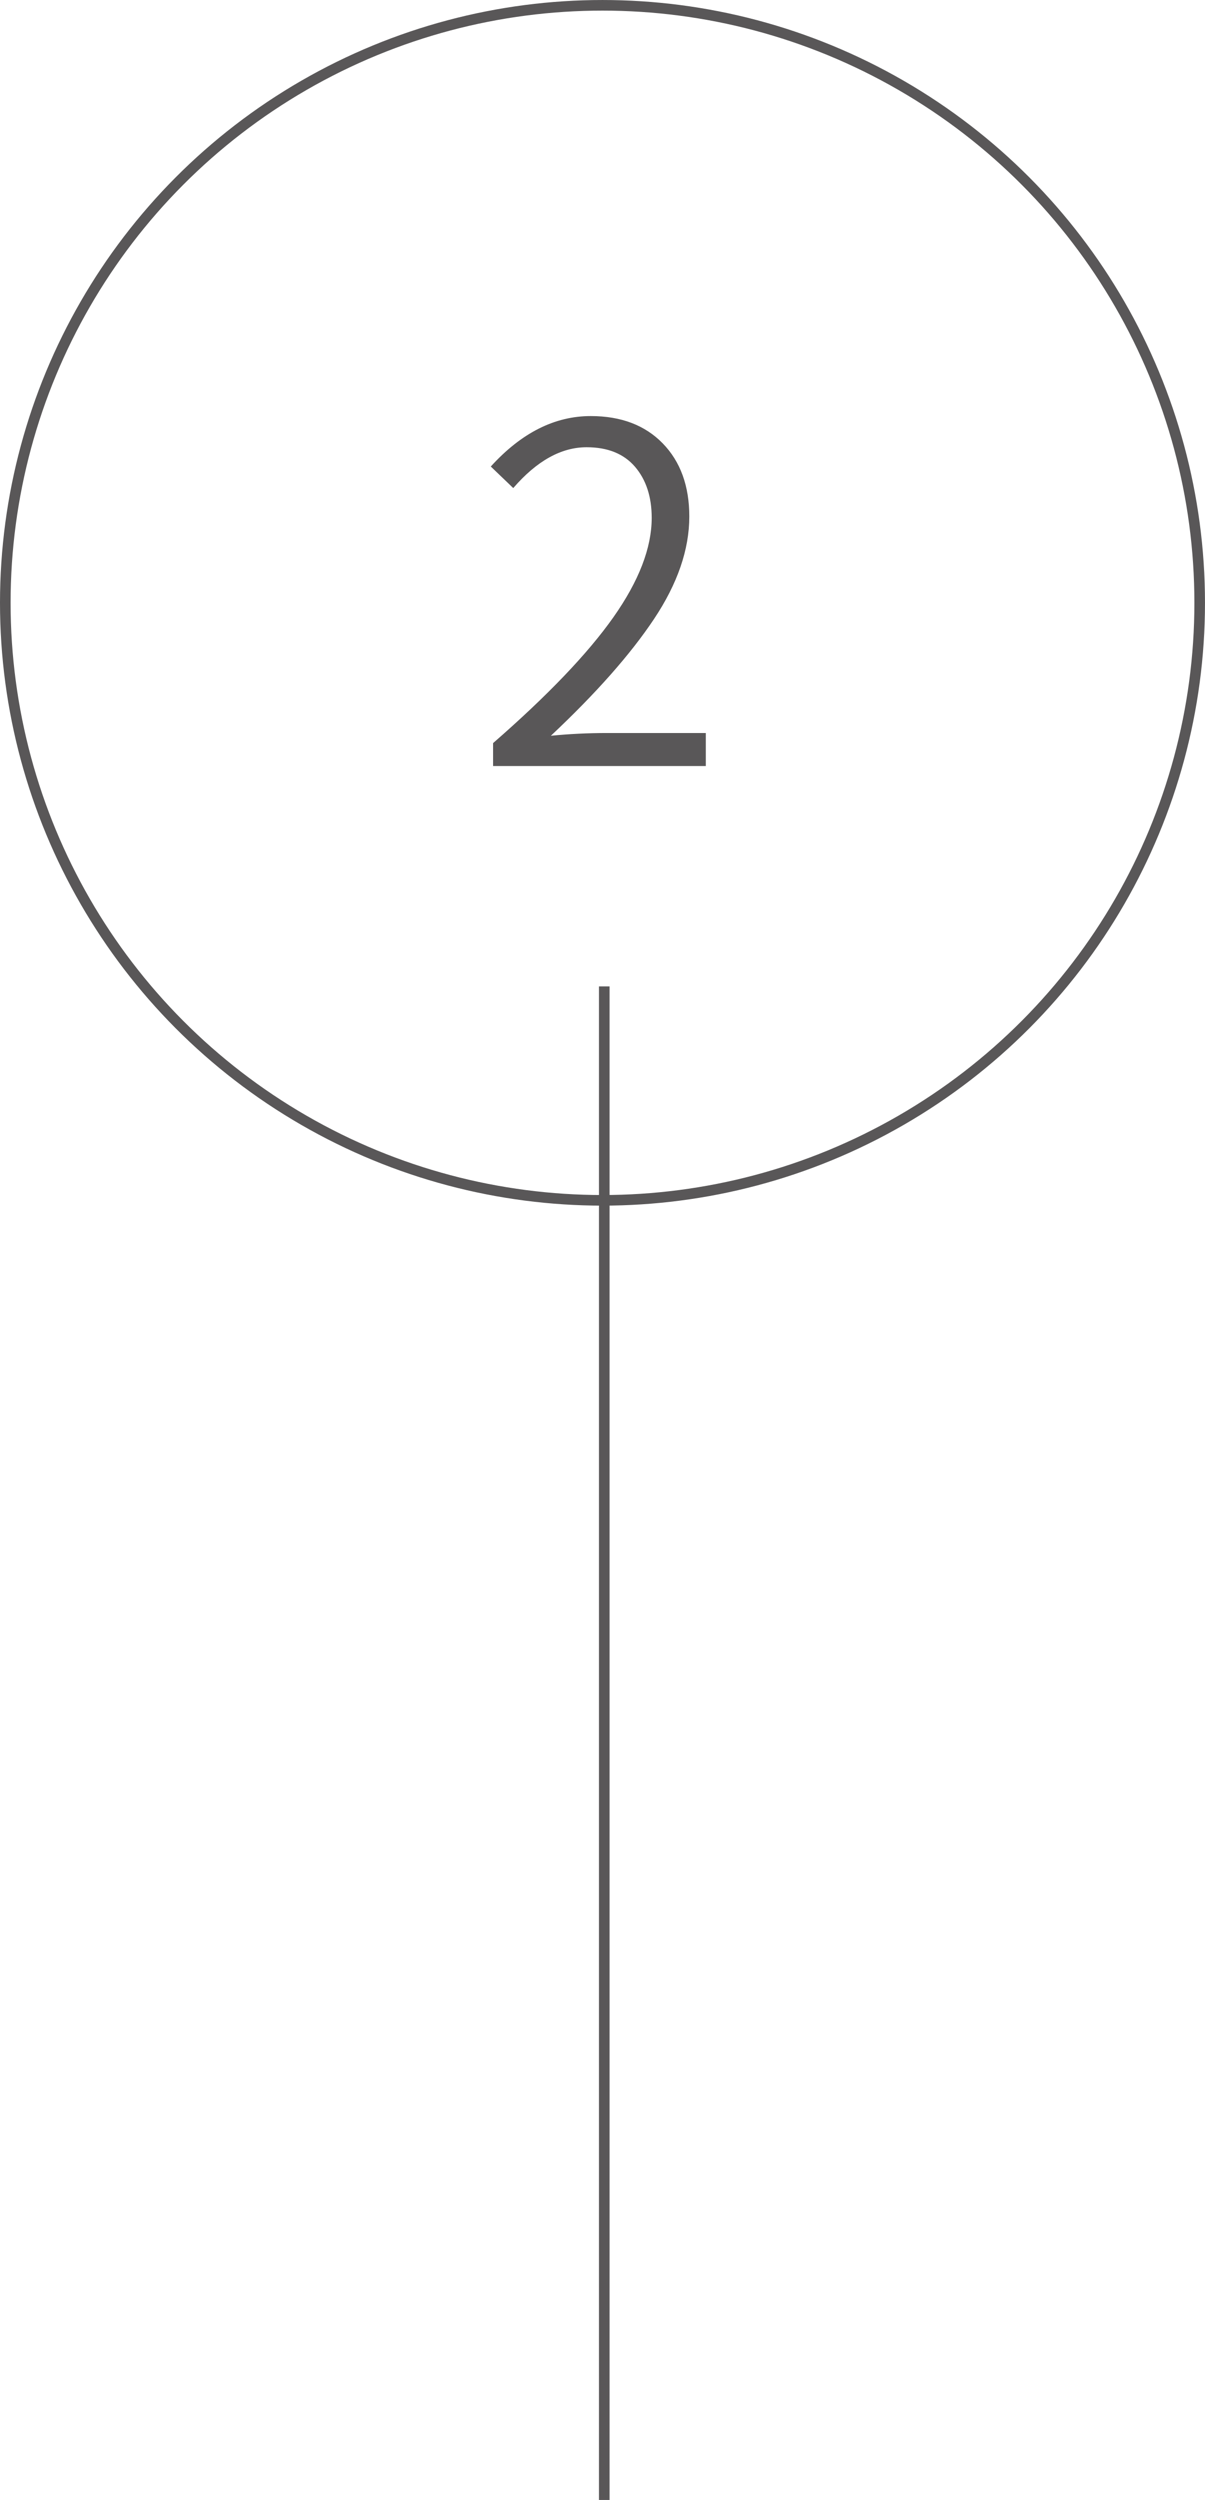 <?xml version="1.0" encoding="utf-8"?>
<!-- Generator: Adobe Illustrator 16.0.0, SVG Export Plug-In . SVG Version: 6.00 Build 0)  -->
<!DOCTYPE svg PUBLIC "-//W3C//DTD SVG 1.0//EN" "http://www.w3.org/TR/2001/REC-SVG-20010904/DTD/svg10.dtd">
<svg version="1.0" xmlns="http://www.w3.org/2000/svg" xmlns:xlink="http://www.w3.org/1999/xlink" x="0px" y="0px"
	 width="113.667px" height="235.697px" viewBox="0 0 113.667 235.697" enable-background="new 0 0 113.667 235.697"
	 xml:space="preserve">
<g id="レイヤー_1">
</g>
<g id="レイヤー_2">
	<g>
		<path fill="#595758" d="M46.512,72.222V70.06c5.161-4.498,8.944-8.455,11.352-11.871c2.406-3.417,3.611-6.537,3.611-9.363
			c0-1.989-0.527-3.596-1.578-4.822c-1.054-1.225-2.574-1.838-4.563-1.838c-2.394,0-4.7,1.283-6.919,3.849l-2.119-2.032
			c2.883-3.171,6.025-4.757,9.428-4.757c2.854,0,5.117,0.858,6.789,2.573c1.672,1.716,2.509,4.015,2.509,6.898
			c0,3.113-1.11,6.335-3.33,9.665c-2.22,3.33-5.464,6.999-9.73,11.006c1.729-0.173,3.502-0.26,5.319-0.26h9.298v3.114H46.512z"/>
	</g>
	<circle fill="none" stroke="#595758" stroke-miterlimit="10" cx="56.833" cy="56.834" r="56.333"/>
	<line fill="none" stroke="#595758" stroke-miterlimit="10" x1="57" y1="92.998" x2="57" y2="235.697"/>
	<g>
	</g>
	<g>
	</g>
	<g>
	</g>
	<g>
	</g>
	<g>
	</g>
	<g>
	</g>
</g>
</svg>
